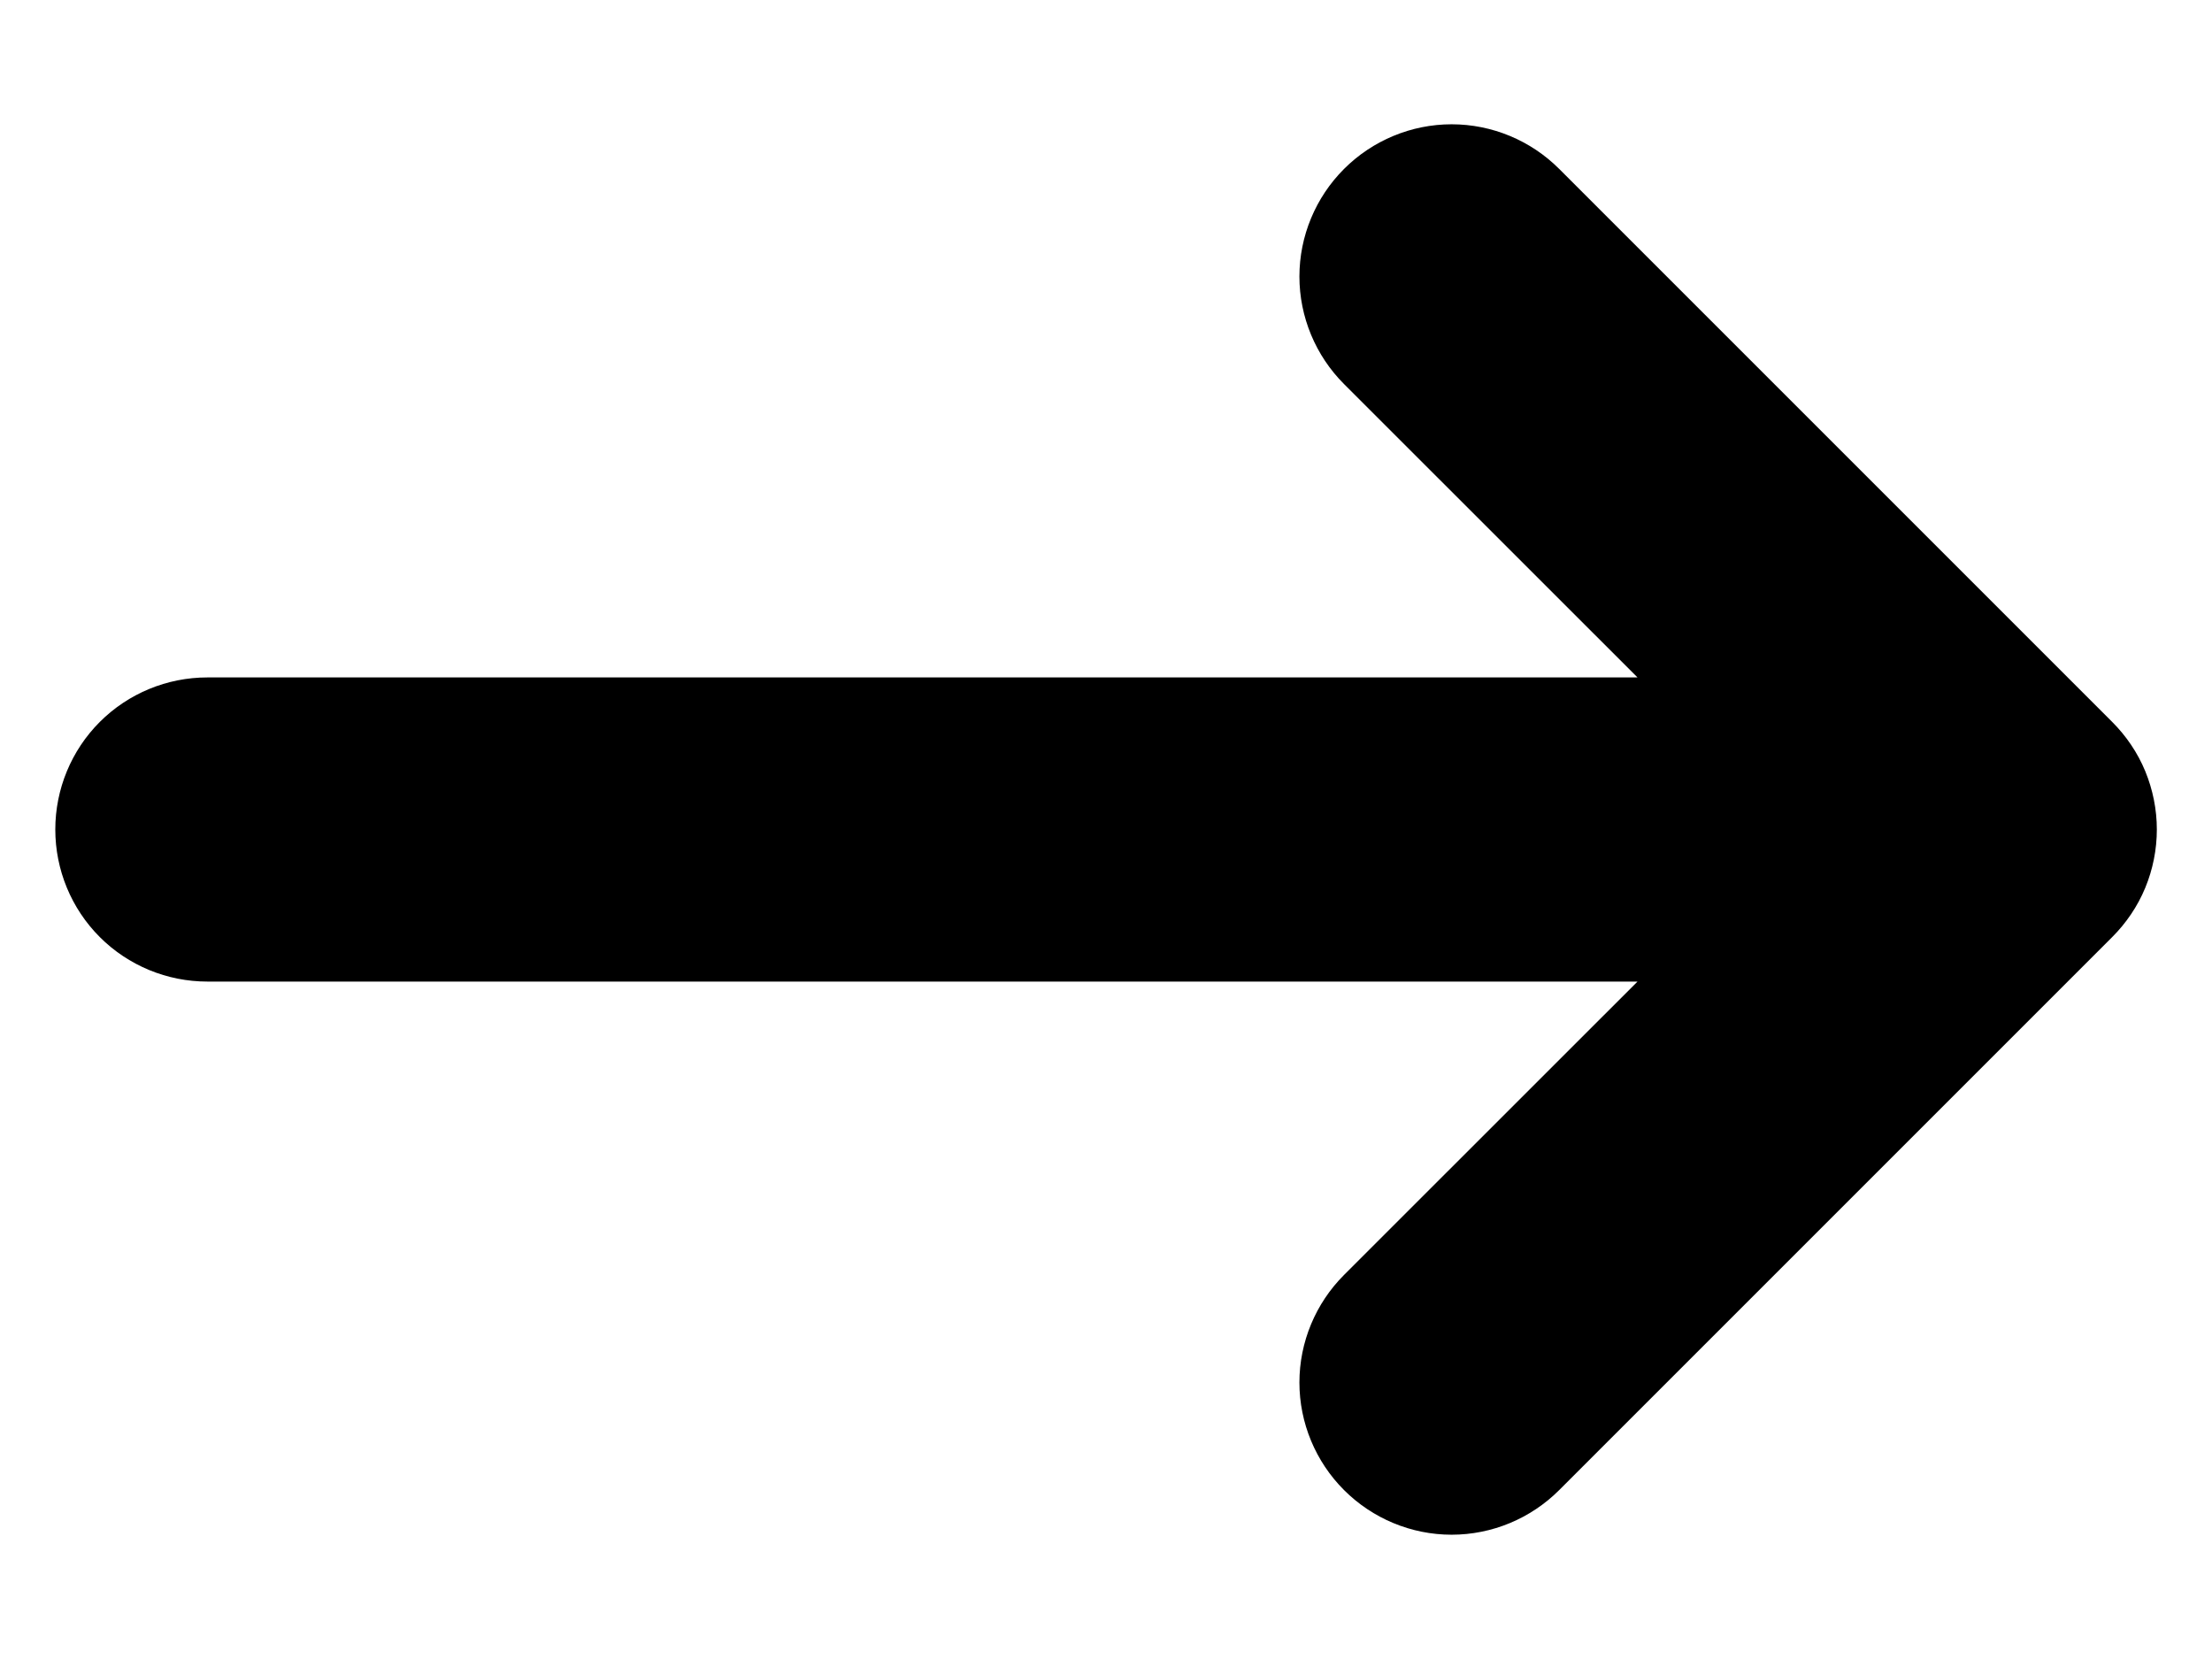 <svg width="16" height="12" viewBox="0 0 16 12" fill="none" xmlns="http://www.w3.org/2000/svg">
<path d="M9.934 2.566L9.934 2.566L12.569 5.2L1.5 5.2C1.288 5.2 1.084 5.284 0.934 5.434C0.784 5.584 0.7 5.788 0.7 6C0.7 6.212 0.784 6.416 0.934 6.566C1.084 6.716 1.288 6.8 1.5 6.8L12.569 6.8L9.934 9.434L9.934 9.434C9.784 9.584 9.699 9.788 9.699 10C9.699 10.212 9.784 10.416 9.934 10.566C10.084 10.716 10.288 10.801 10.5 10.801C10.712 10.801 10.916 10.716 11.066 10.566L15.066 6.566C15.066 6.566 15.066 6.566 15.066 6.566C15.066 6.566 15.066 6.566 15.066 6.566C15.14 6.492 15.2 6.404 15.24 6.307C15.28 6.21 15.301 6.105 15.301 6C15.301 5.895 15.28 5.791 15.24 5.693C15.2 5.596 15.14 5.508 15.066 5.434C15.066 5.434 15.066 5.434 15.066 5.434C15.066 5.434 15.066 5.434 15.066 5.434L11.066 1.434C10.916 1.284 10.712 1.199 10.5 1.199C10.288 1.199 10.084 1.284 9.934 1.434C9.784 1.584 9.699 1.788 9.699 2C9.699 2.212 9.784 2.416 9.934 2.566Z" fill="black" stroke="black" stroke-width="0.6"/>
</svg>
